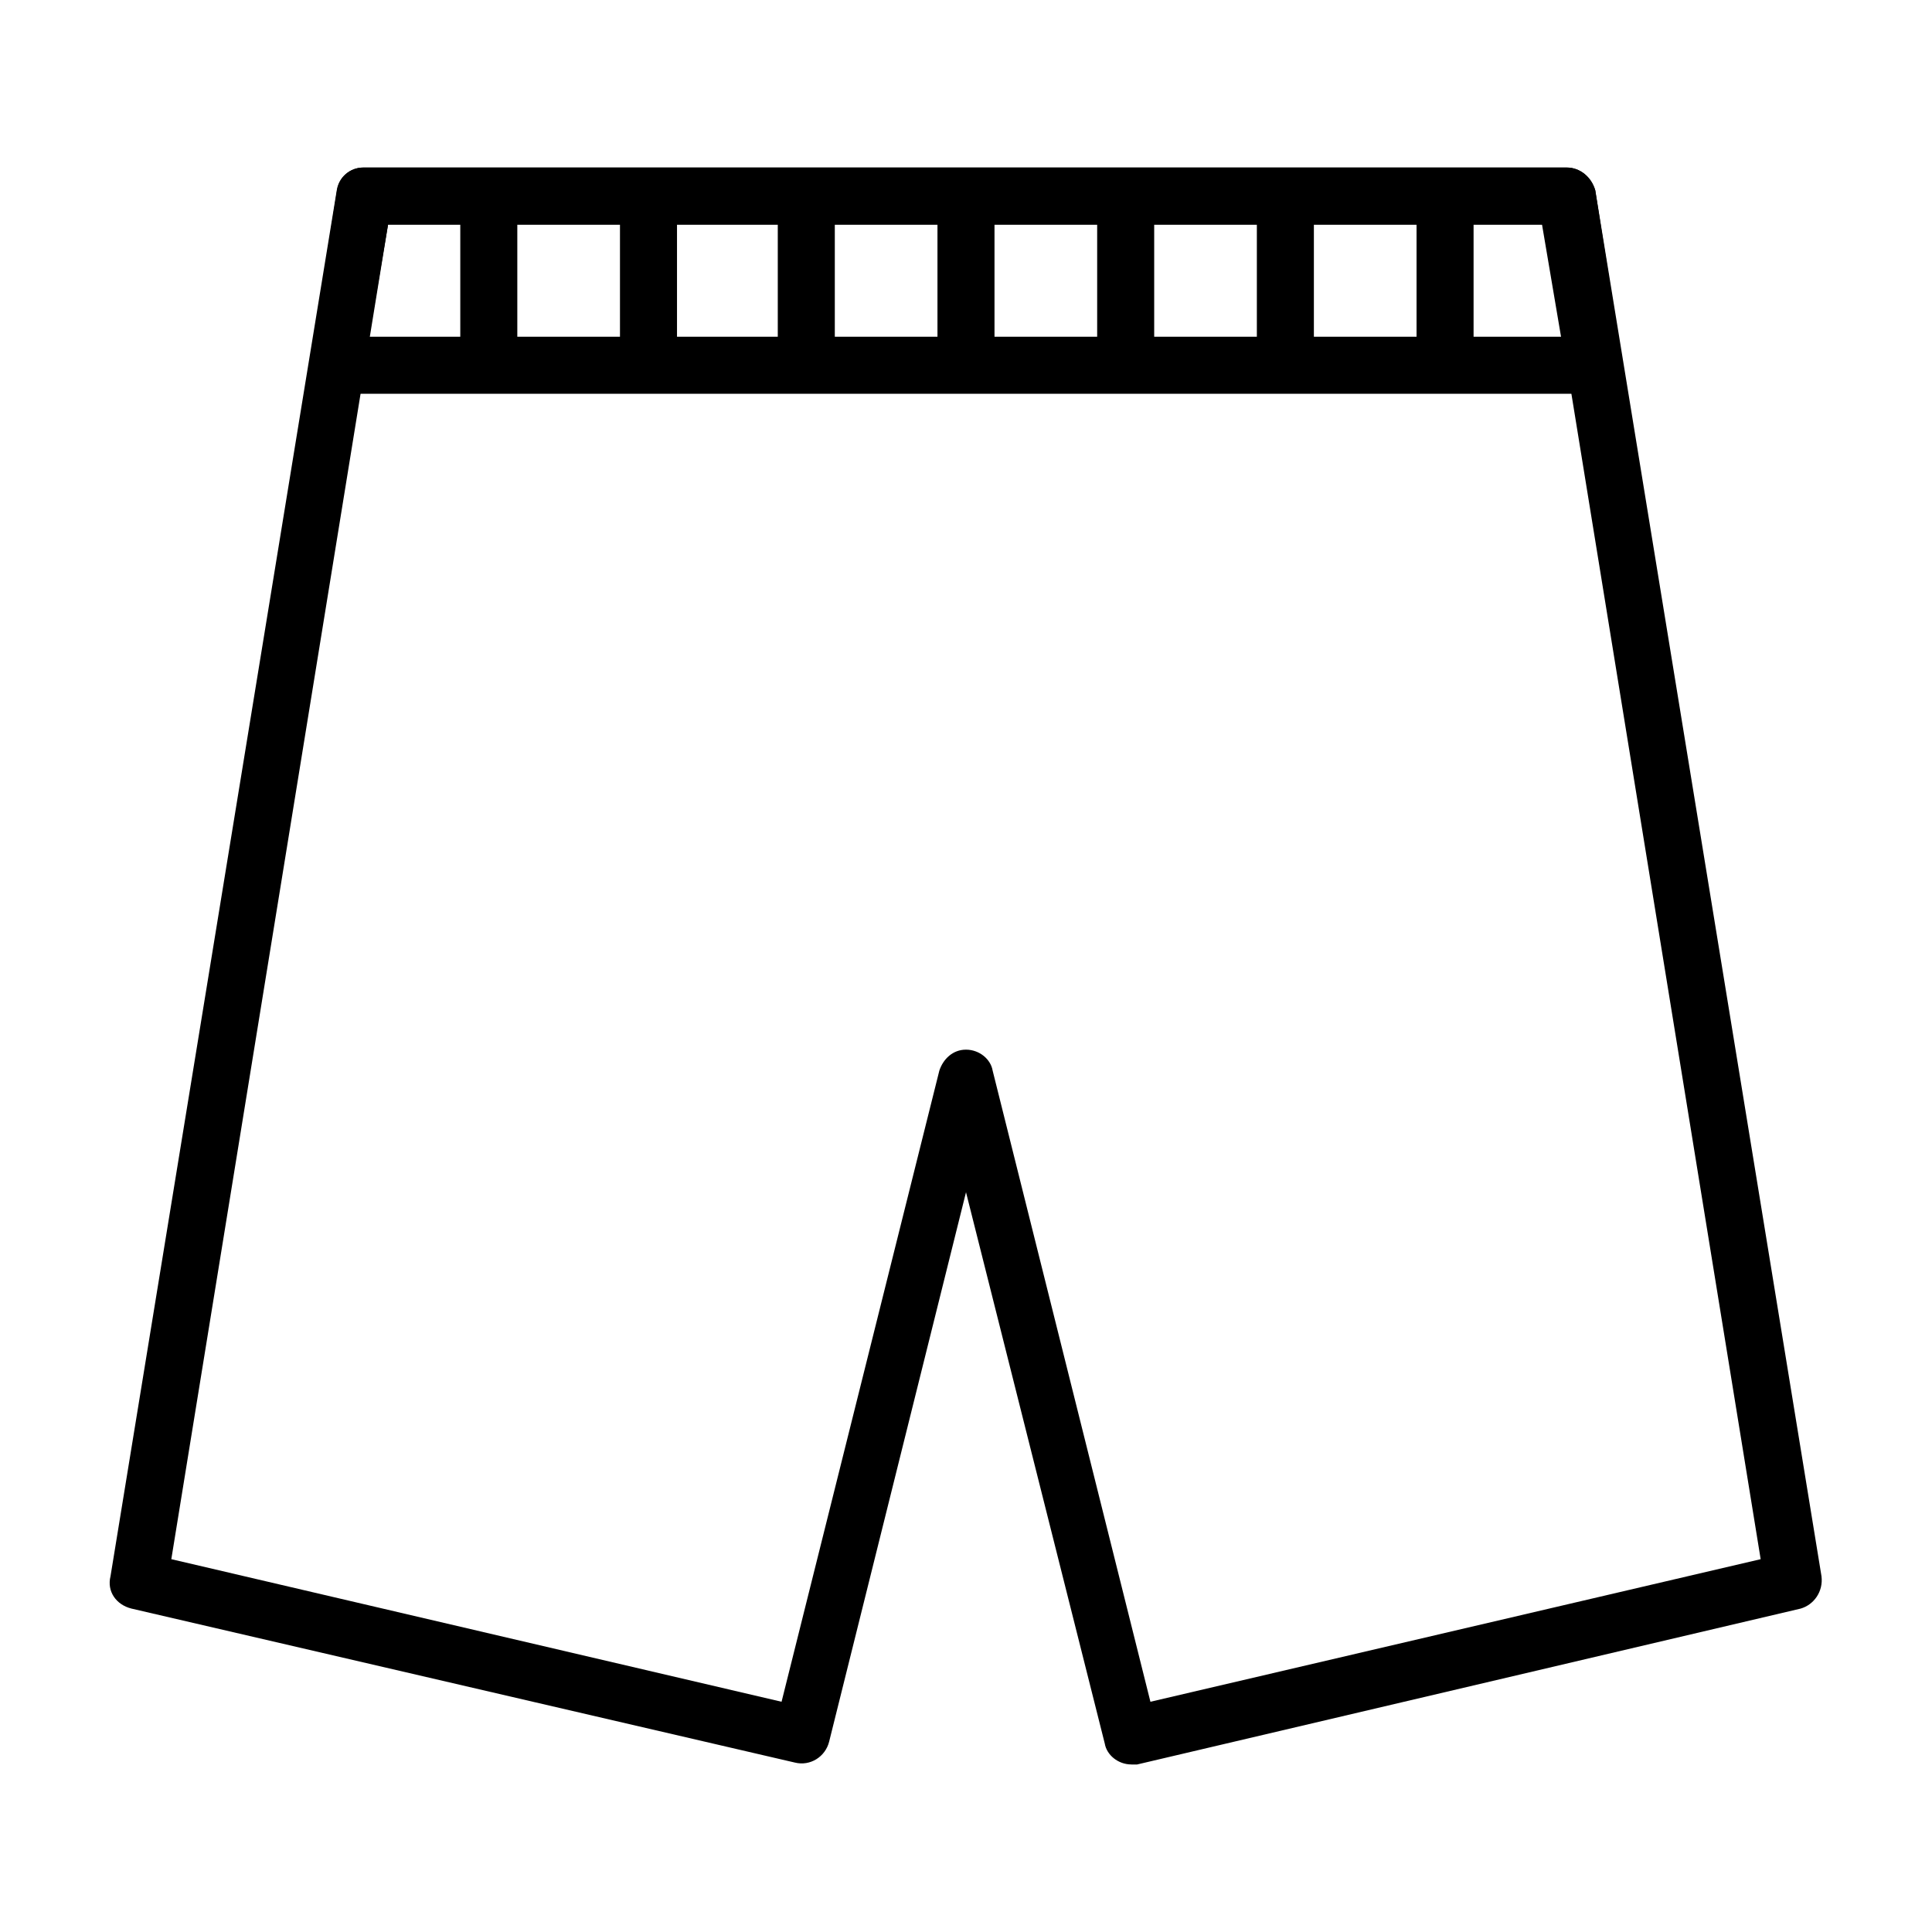 <?xml version="1.0" encoding="UTF-8"?>
<!-- Uploaded to: ICON Repo, www.svgrepo.com, Generator: ICON Repo Mixer Tools -->
<svg fill="#000000" width="800px" height="800px" version="1.1" viewBox="144 144 512 512" xmlns="http://www.w3.org/2000/svg">
 <g>
  <path d="m443.83 611.6c-3.527 0-6.551-2.519-7.055-5.543l-36.773-146.1-36.273 145.6c-1.008 4.031-5.039 6.551-9.07 5.543l-175.83-40.812c-4.031-1.008-6.551-4.535-5.543-8.566l59.957-367.27c0.504-3.527 3.527-6.047 7.051-6.047h318.91c3.527 0 6.551 2.519 7.559 6.047l59.953 367.28c0.504 4.031-2.016 7.559-5.543 8.566l-175.83 41.309h-1.512zm-43.828-189.43s0.504 0 0 0c3.527 0 6.551 2.519 7.055 5.543l41.816 167.27 161.72-37.785-57.438-353.68h-306.32l-57.434 353.68 161.72 37.785 41.816-167.27c1.008-3.023 3.527-5.543 7.055-5.543-0.504 0.004 0 0.004 0 0.004z"/>
  <path d="m566.76 248.35h-333.52c-2.016 0-4.031-1.008-5.543-2.519-1.512-1.512-2.016-4.031-1.512-6.047l7.055-44.84c0.504-4.027 3.527-6.547 7.051-6.547h318.91c3.527 0 6.551 2.519 7.559 6.047l7.055 44.84c0.504 2.016-0.504 4.535-1.512 6.047-1.008 2.012-3.527 3.019-5.543 3.019zm-324.96-15.113h315.89l-5.039-29.727h-305.81z"/>
  <path d="m519.4 195.96h15.113v44.84h-15.113z"/>
  <path d="m477.08 195.96h15.113v44.84h-15.113z"/>
  <path d="m434.76 195.96h15.113v44.84h-15.113z"/>
  <path d="m392.44 195.96h15.113v44.84h-15.113z"/>
  <path d="m350.12 195.96h15.113v44.84h-15.113z"/>
  <path d="m308.3 195.96h15.113v44.84h-15.113z"/>
  <path d="m265.98 195.96h15.113v44.84h-15.113z"/>
 </g>
</svg>